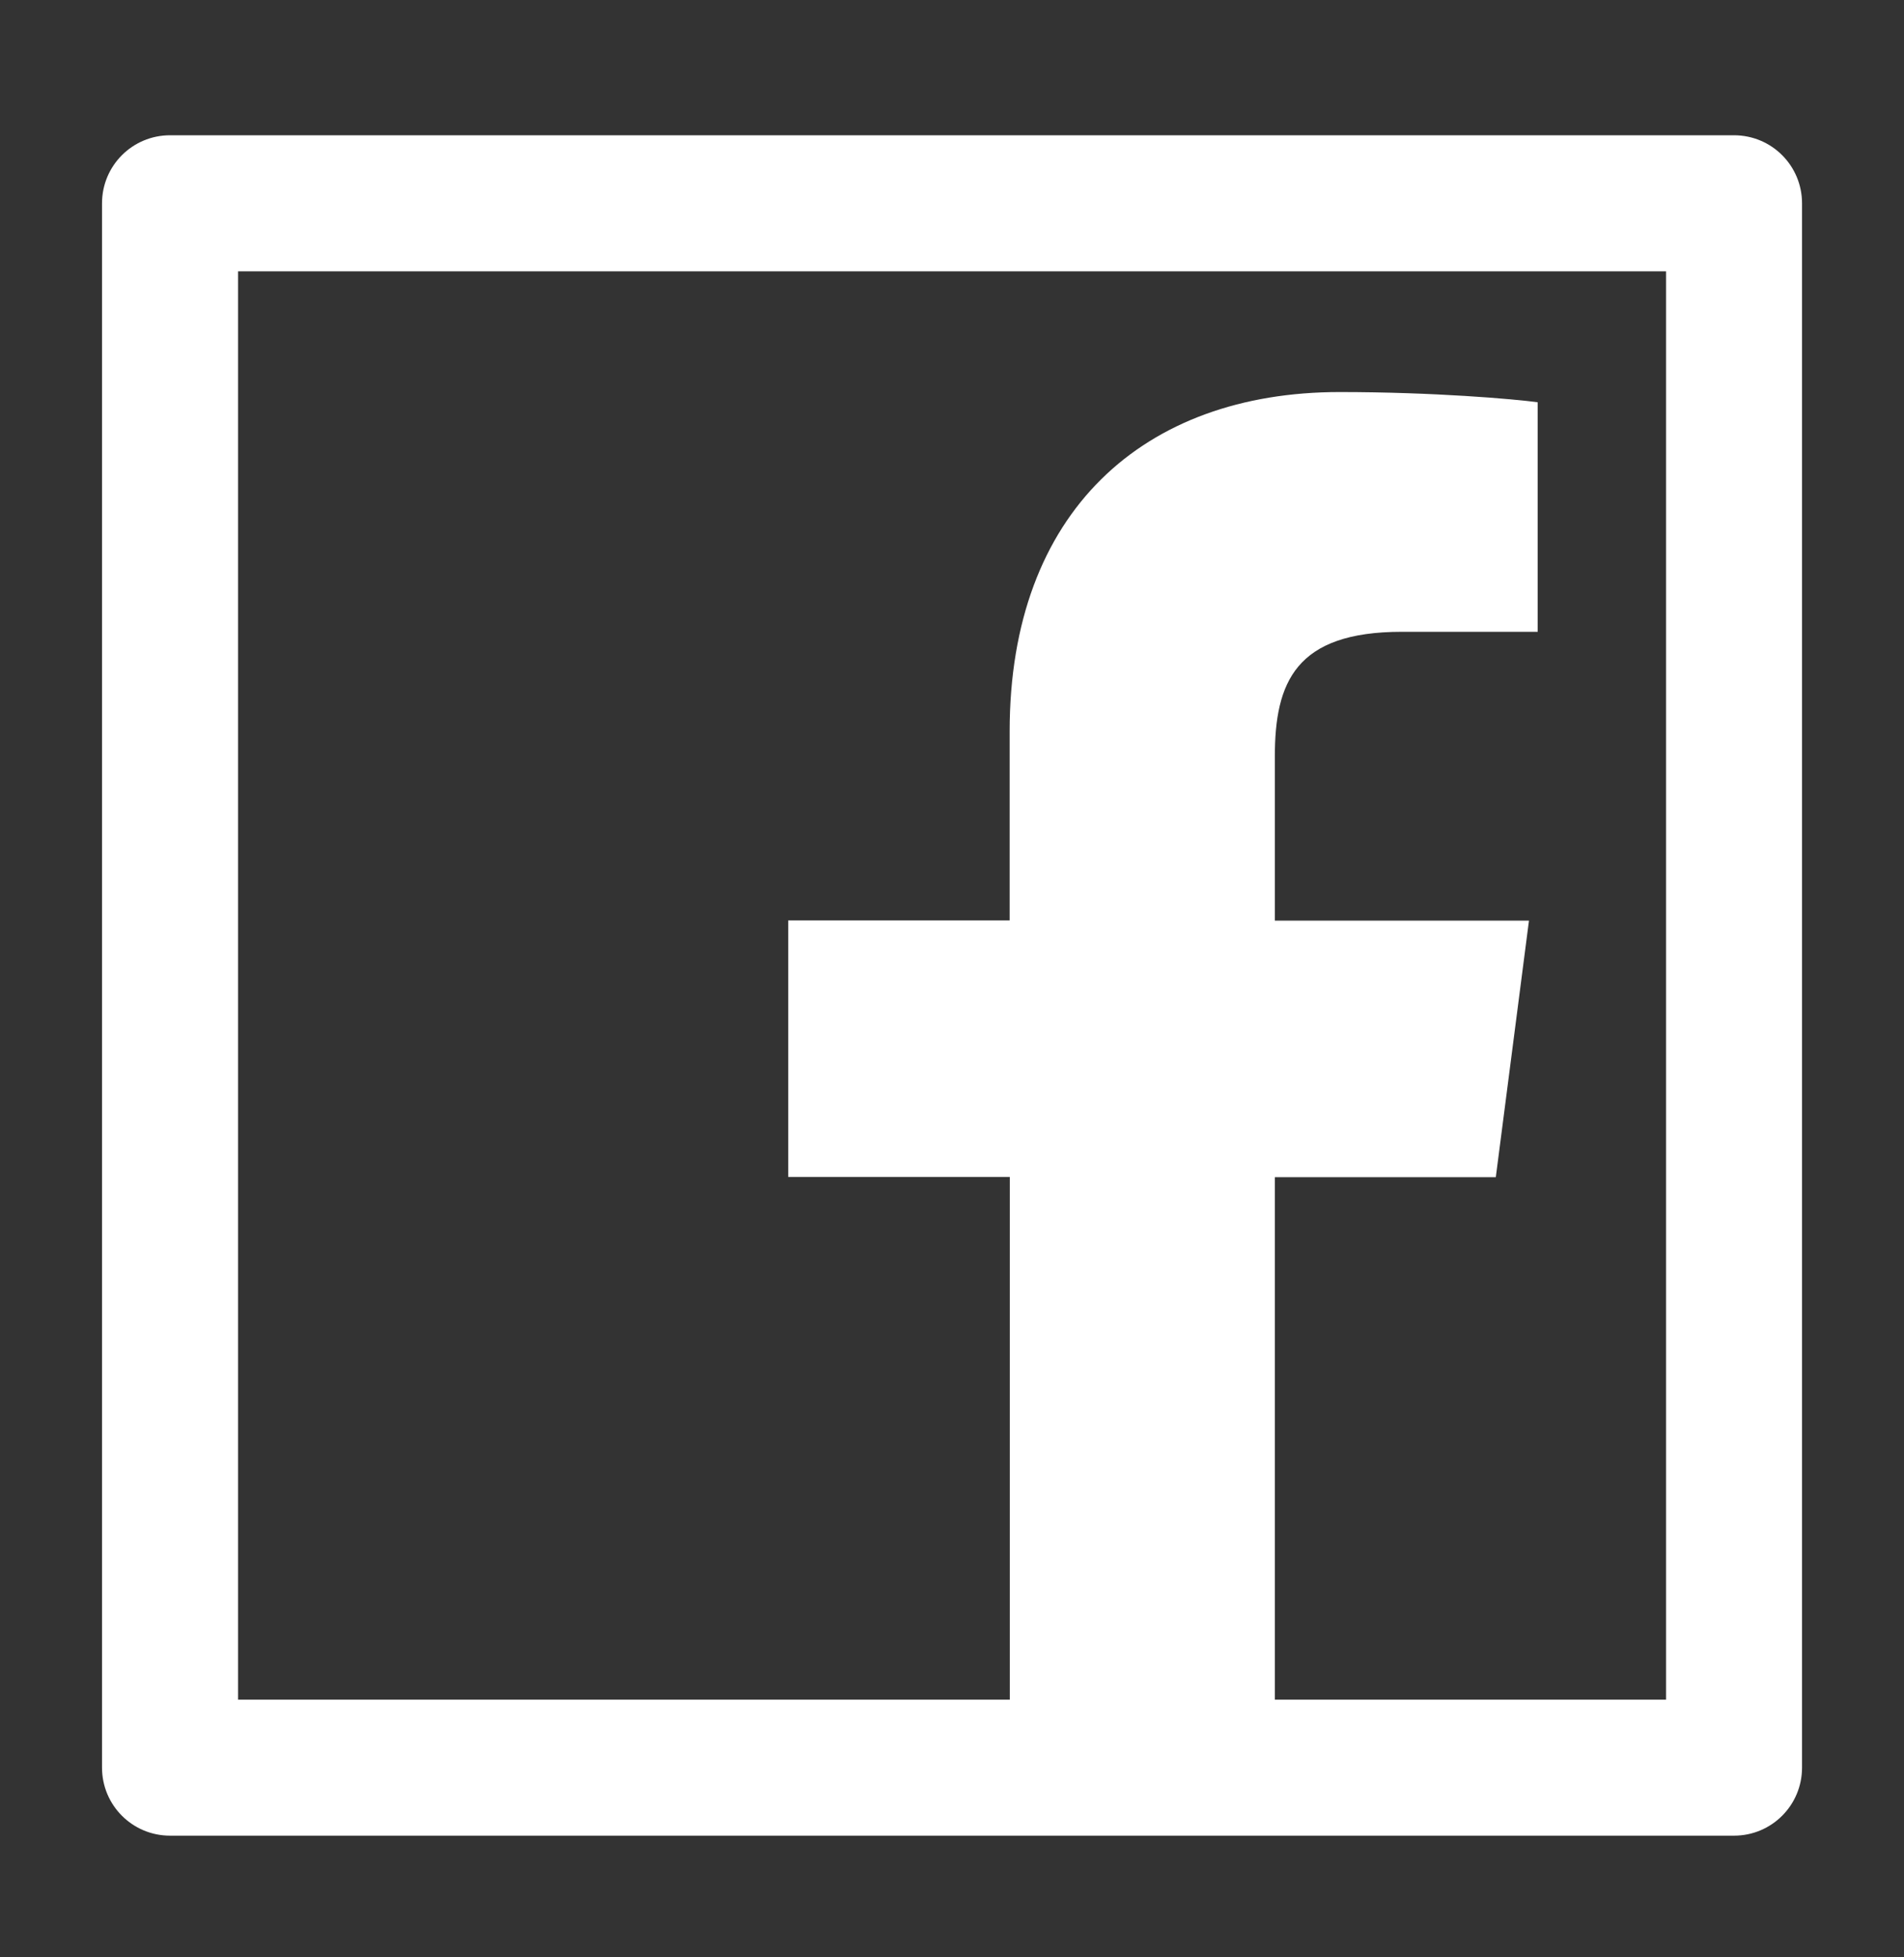<svg width="36" height="37" viewBox="0 0 36 37" fill="none" xmlns="http://www.w3.org/2000/svg">
<rect x="0" y="0" width="36" height="37" fill="#333333" stroke="none"/>
<path d="M32.786 2.557H3.215C2.504 2.557 1.929 3.132 1.929 3.843V33.414C1.929 34.125 2.504 34.7 3.215 34.7H32.786C33.498 34.7 34.072 34.125 34.072 33.414V3.843C34.072 3.132 33.498 2.557 32.786 2.557ZM31.501 32.129H24.104V22.253H28.282L28.909 17.403H24.104V14.305C24.104 12.899 24.494 11.943 26.506 11.943H29.074V7.604C28.628 7.543 27.105 7.411 25.329 7.411C21.625 7.411 19.09 9.673 19.09 13.823V17.399H14.903V22.249H19.093V32.129H4.501V5.129H31.501V32.129Z" fill="white"/>
</svg>
